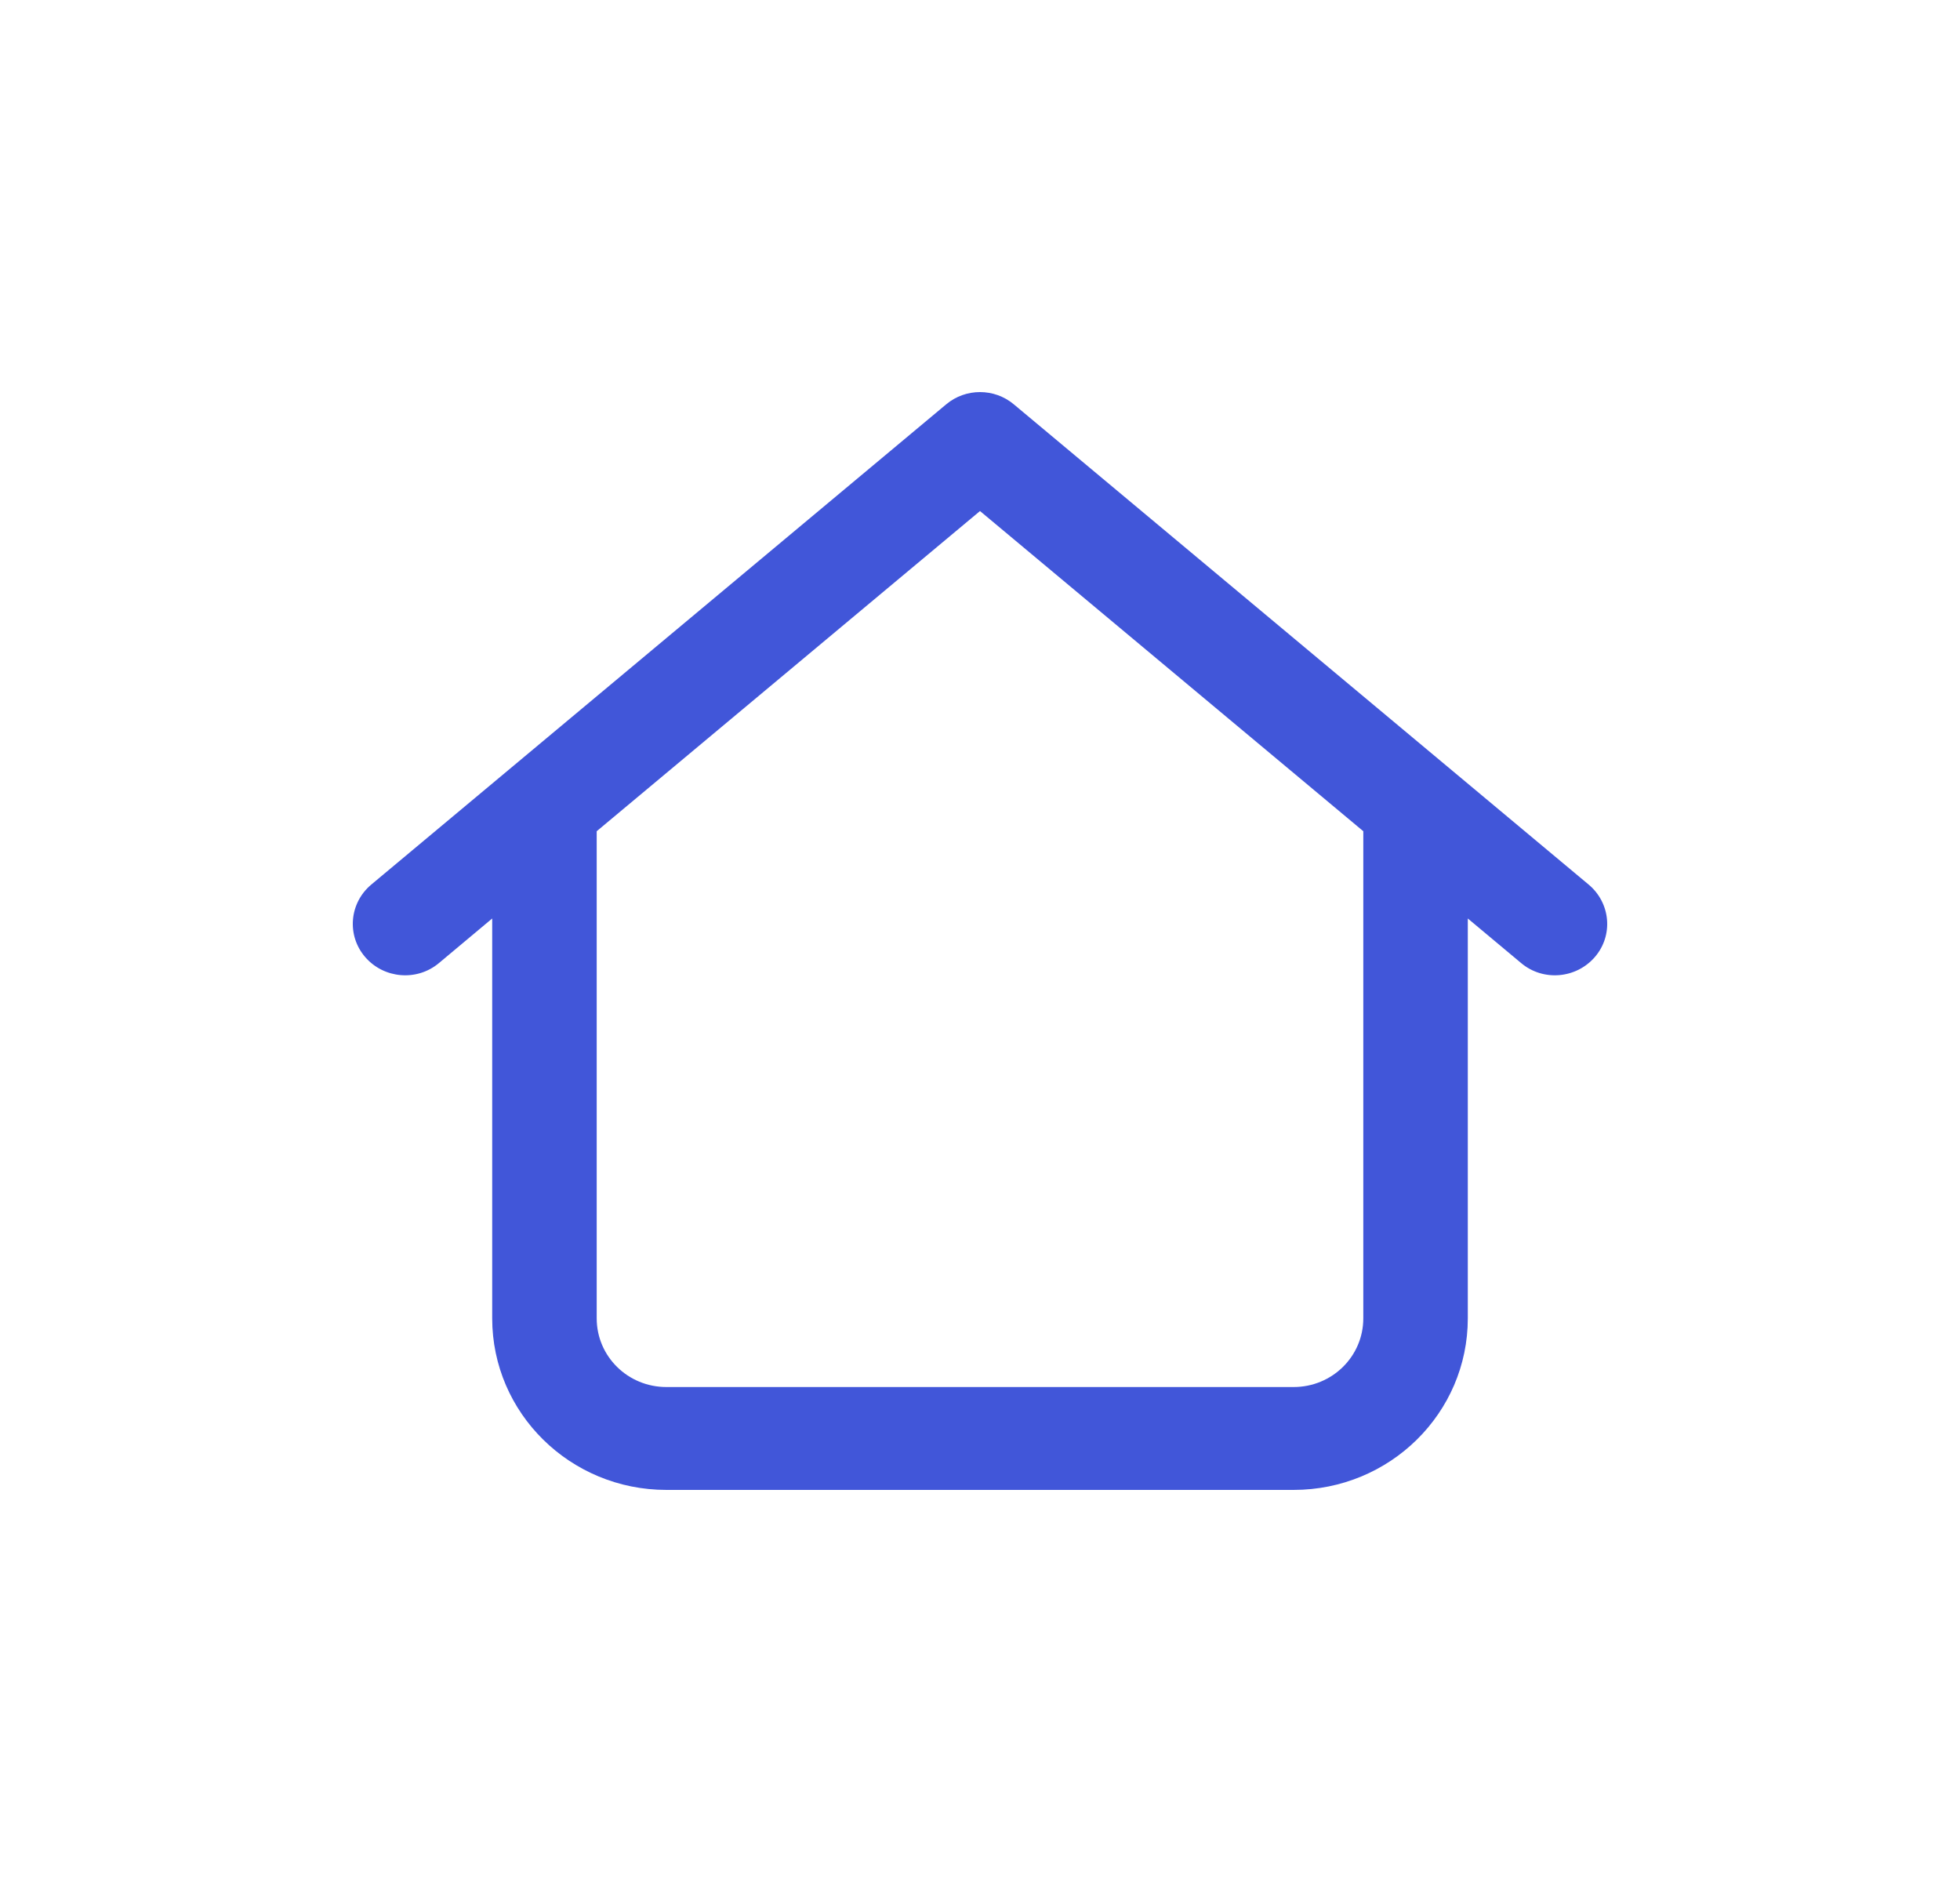<svg width="25" height="24" viewBox="0 0 25 24" fill="none" xmlns="http://www.w3.org/2000/svg">
<path d="M12.069 5.156C12.317 4.948 12.683 4.948 12.931 5.156L20.264 11.281C20.544 11.516 20.581 11.929 20.342 12.205C20.103 12.481 19.683 12.517 19.403 12.282L18.722 11.713V16.812C18.722 18.021 17.728 19 16.5 19H8.5C7.273 19 6.278 18.021 6.278 16.812V11.713L5.598 12.282C5.317 12.517 4.897 12.481 4.658 12.205C4.42 11.929 4.455 11.516 4.735 11.281L12.069 5.156ZM7.611 10.6V16.812C7.611 17.297 8.008 17.688 8.5 17.688H16.5C16.992 17.688 17.389 17.297 17.389 16.812V10.6L12.5 6.517L7.611 10.6Z" fill="#4156D9"/>
</svg>
